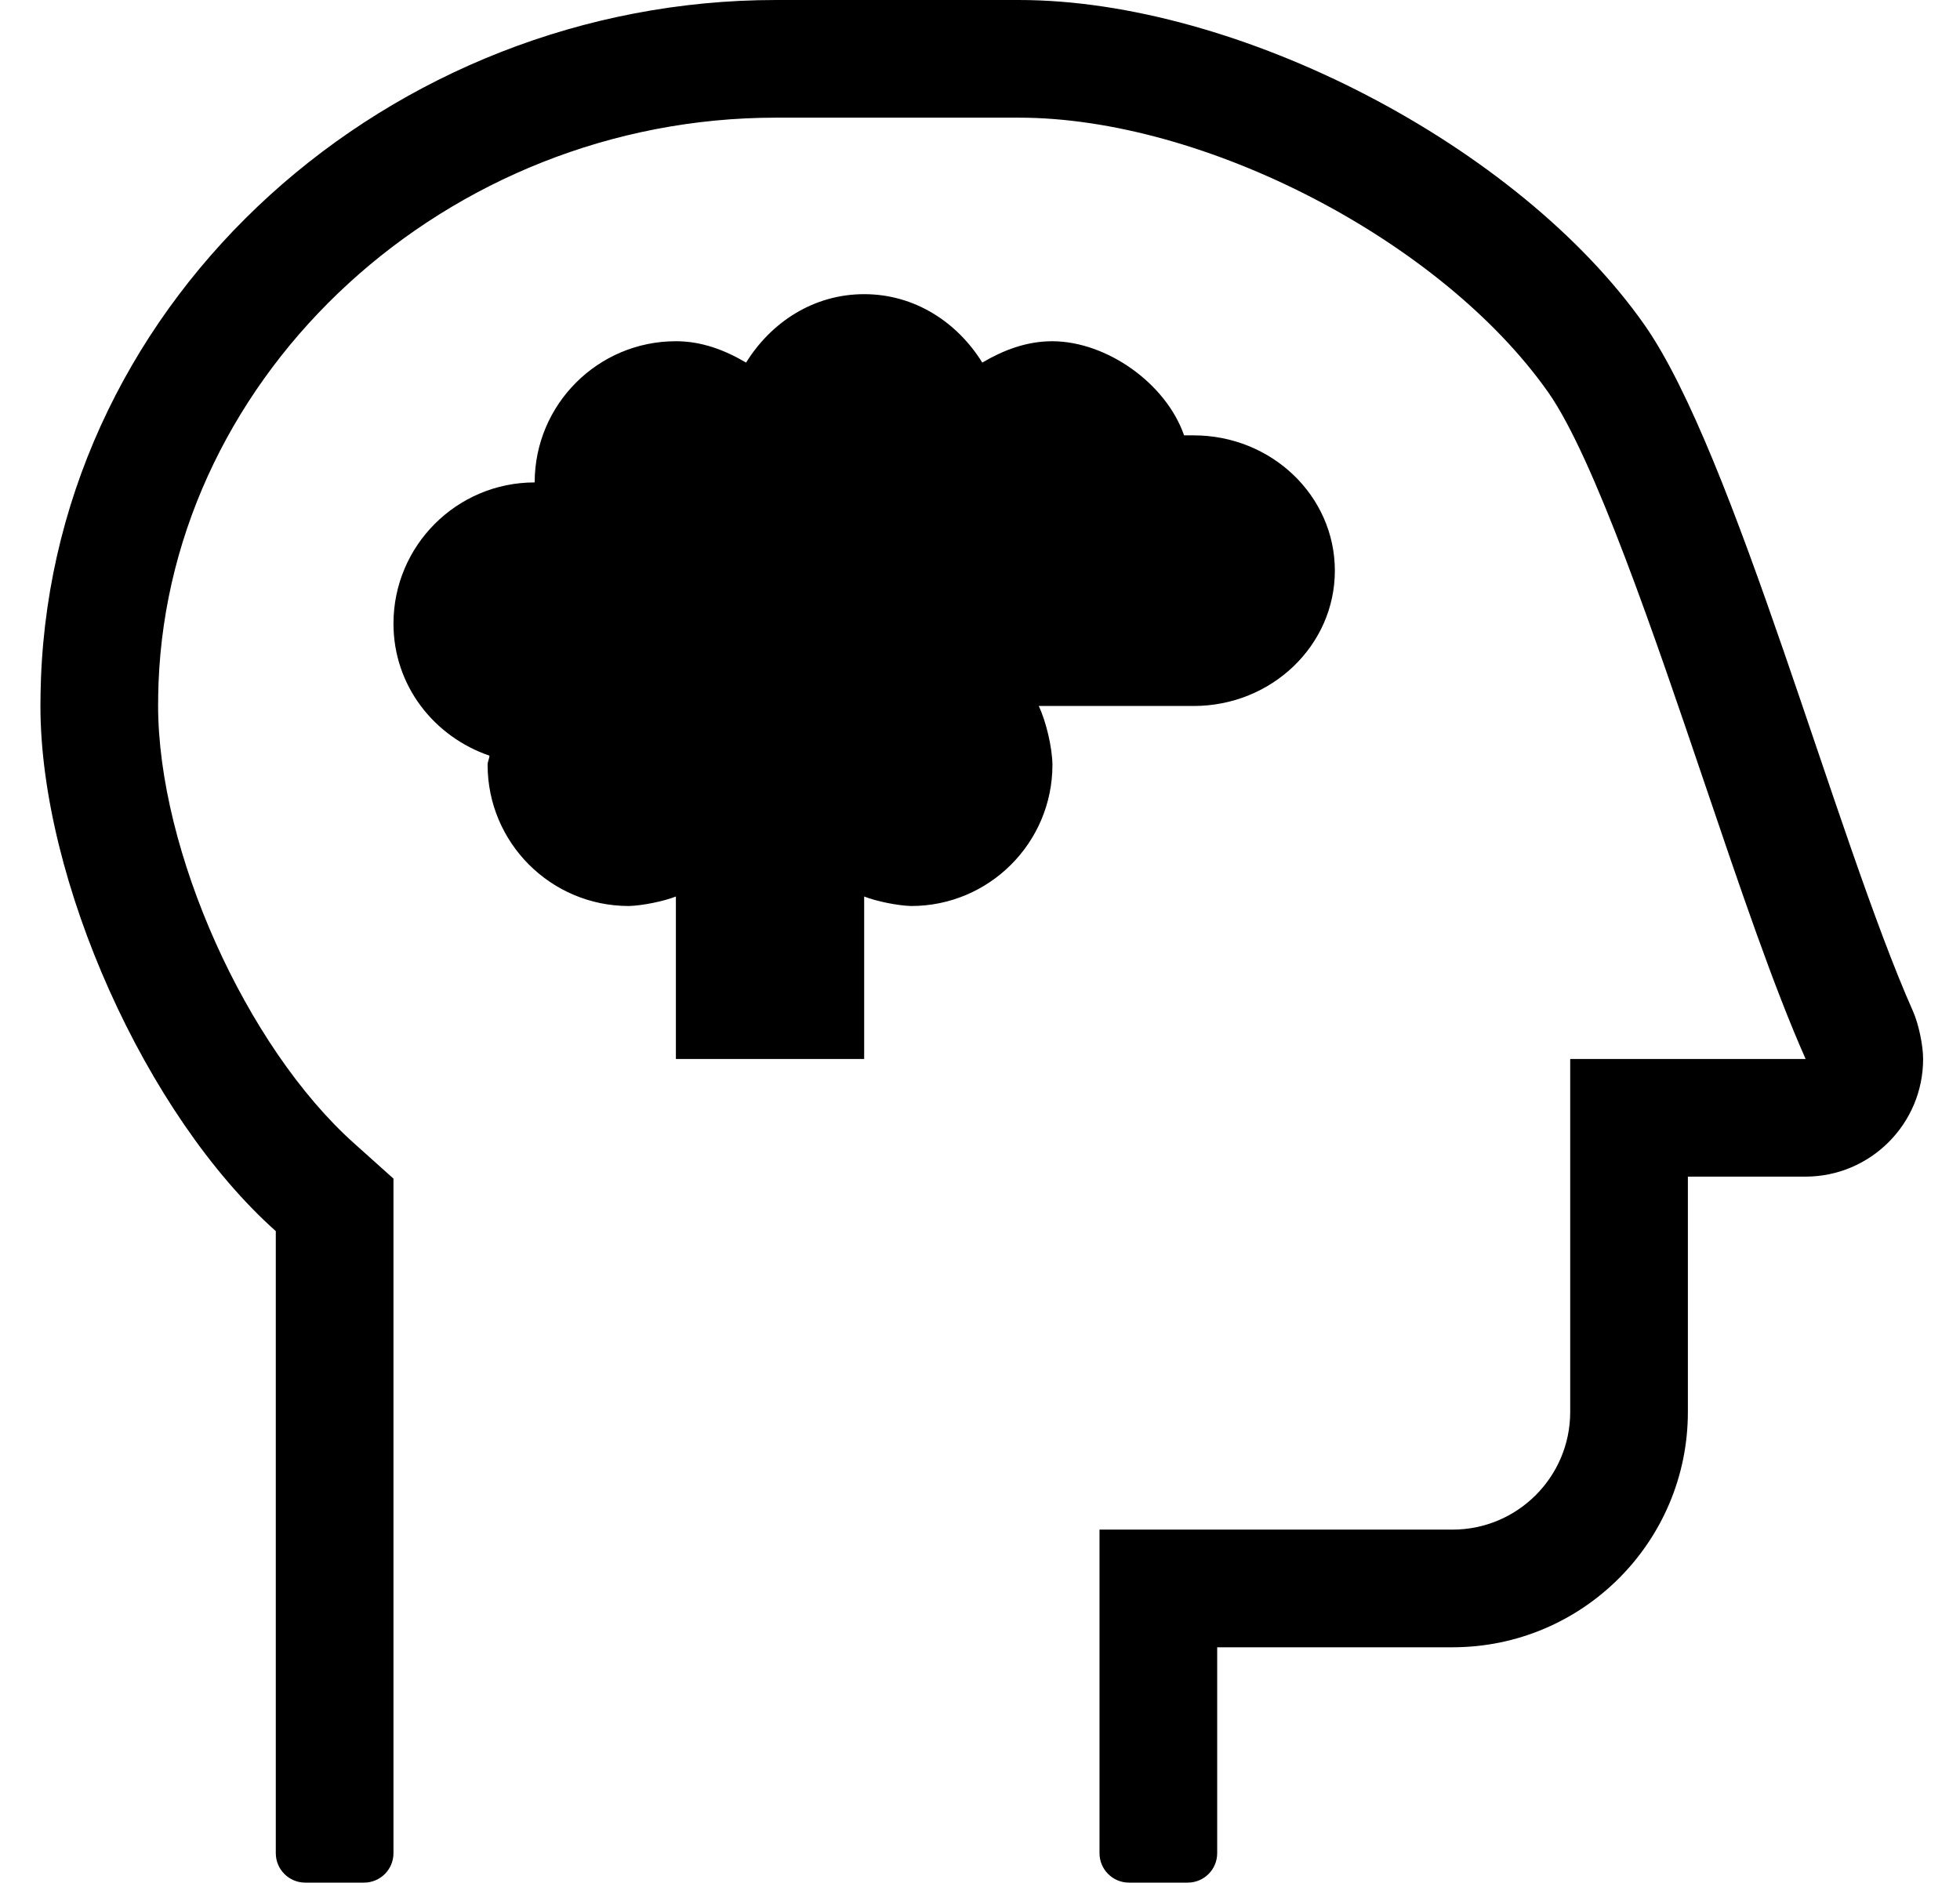 <?xml version="1.0" standalone="no"?>
<!DOCTYPE svg PUBLIC "-//W3C//DTD SVG 1.1//EN" "http://www.w3.org/Graphics/SVG/1.1/DTD/svg11.dtd" >
<svg xmlns="http://www.w3.org/2000/svg" xmlns:xlink="http://www.w3.org/1999/xlink" version="1.1" viewBox="-11 0 533 512">
   <path fill="currentColor"
d="M509.21 275c1.523 3.427 2.76 9.25 2.76 13c0 17.648 -14.322 31.983 -31.97 32h-32v64c0 35.328 -28.672 64 -64 64h-64v56c0 4.416 -3.584 8 -8 8h-16c-4.416 0 -8 -3.584 -8 -8v-88h96c17.664 0 32 -14.336 32 -32v-96h64.019
c-8.64 -19.44 -17.84 -46.56 -27.569 -75.269c-13.34 -39.33 -29.931 -88.27 -42.45 -106.07c-29.035 -41.207 -93.511 -74.655 -143.92 -74.66h-66.08c-89.34 0 -164.65 69 -167.89 153.77
c-0.064 1.681 -0.116 4.41 -0.116 6.092c0 39.48 23.907 92.855 53.366 119.139l10.64 9.54v183.46c0 4.416 -3.584 8 -8 8h-16c-4.416 0 -8 -3.584 -8 -8v-169.18c-35.331 -31.495 -64.006 -95.47 -64.006 -142.801
c0 -2.062 0.065 -5.408 0.146 -7.47c3.98 -104.47 95.33 -184.55 199.86 -184.55h66.09h0.001c59.572 0 135.75 39.536 170.039 88.25c24.64 35.02 52.14 139.63 73.08 186.75zM313.6 192h-42.13
c2.012 4.188 3.683 11.355 3.73 16c0 21.197 -17.203 38.4 -38.4 38.4c-3.657 -0.095 -9.392 -1.251 -12.8 -2.58v44.18h-51.2v-44.18c-3.408 1.329 -9.143 2.485 -12.8 2.58
c-21.197 0 -38.4 -17.203 -38.4 -38.4c0 -0.88 0.45 -1.62 0.511 -2.48c-15.11 -5.18 -26.11 -19.069 -26.11 -35.92c0 -21.196 17.203 -38.399 38.4 -38.399c0 -21.197 17.203 -38.4 38.399 -38.4v0
c7.09 0 13.38 2.45 19.09 5.811c6.771 -10.931 18.311 -18.61 32.11 -18.61s25.35 7.68 32.12 18.61c5.7 -3.36 11.979 -5.811 19.08 -5.811c14.882 0.072 30.92 11.541 35.8 25.601h2.6
c21.21 0 38.4 16.48 38.4 36.8c0 20.319 -17.19 36.8 -38.4 36.8z" />
</svg>
